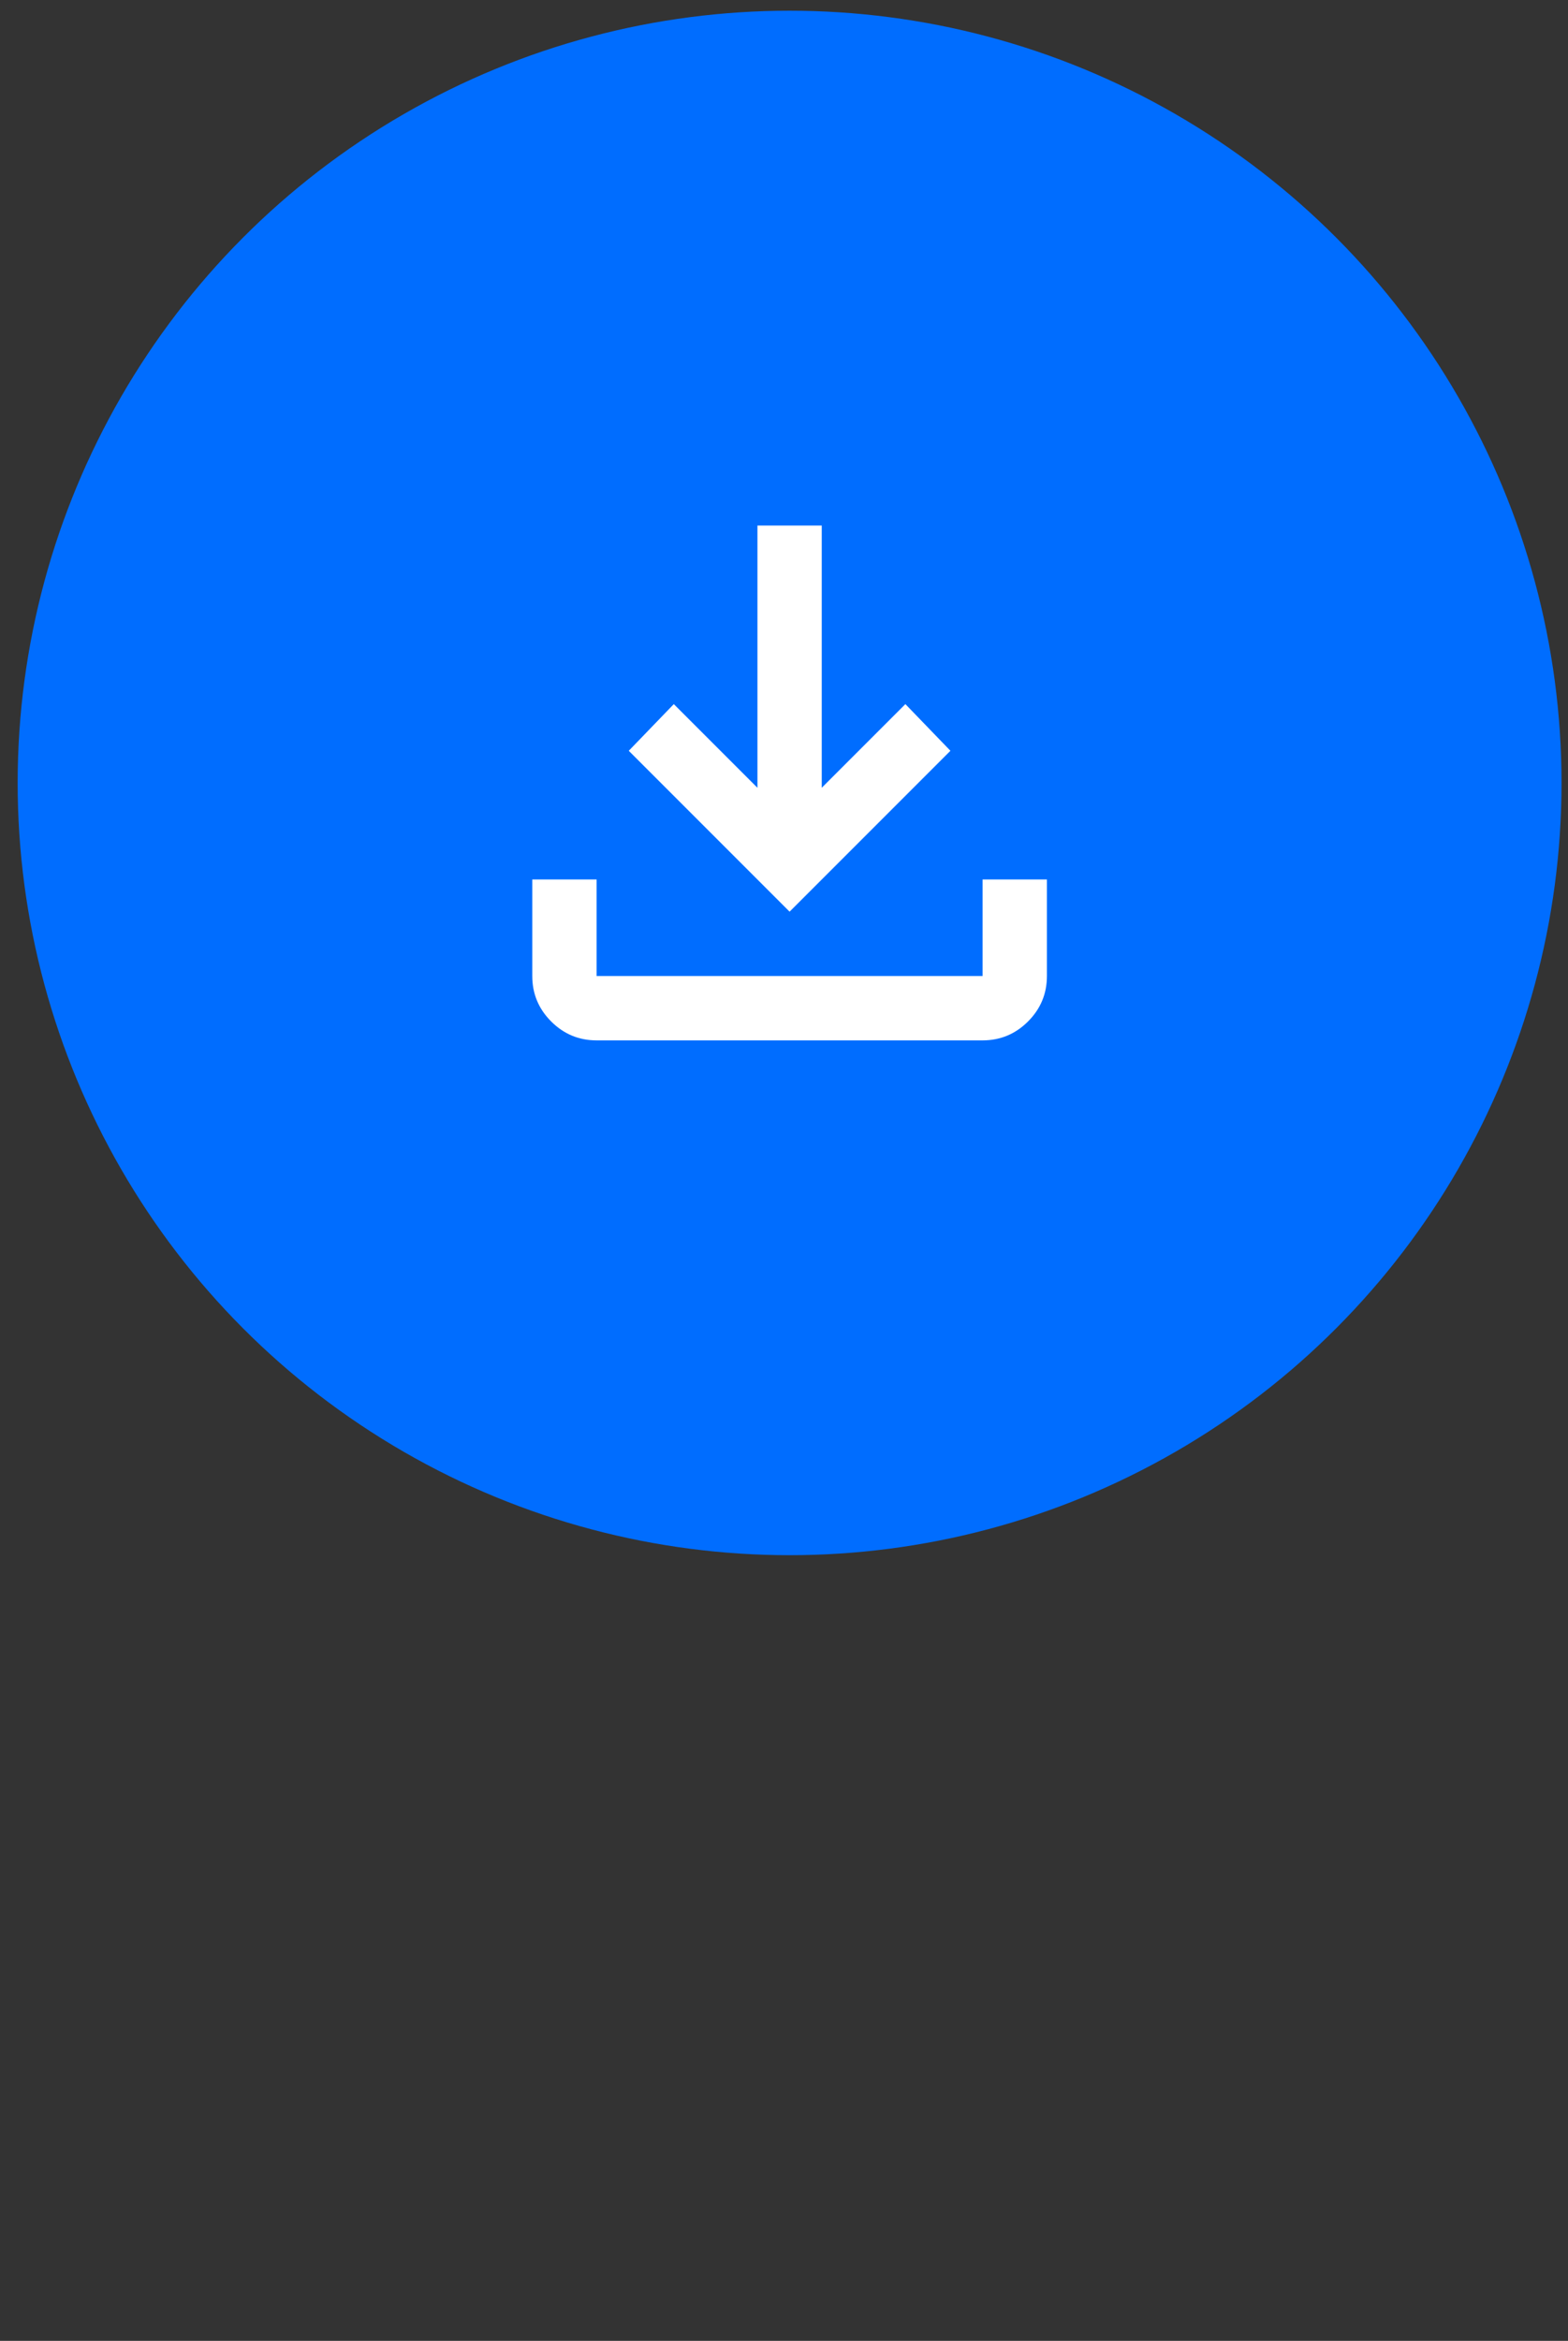 <svg width="65" height="97" viewBox="0 0 65 97" fill="none" xmlns="http://www.w3.org/2000/svg">
<rect x="0" y="0" width="65" height="97" fill="#333333" stroke="none"/>
<circle cx="32.732" cy="32.444" r="32" fill="#006DFF"/>
<mask id="mask0_5093_511" style="mask-type:alpha" maskUnits="userSpaceOnUse" x="16" y="16" width="33" height="33">
<rect x="16.732" y="16.444" width="32" height="32" fill="#D9D9D9"/>
</mask>
<g mask="url(#mask0_5093_511)">
<path d="M32.732 37.778L26.065 31.111L27.932 29.177L31.399 32.644V21.777H34.065V32.644L37.532 29.177L39.399 31.111L32.732 37.778ZM24.732 43.111C23.999 43.111 23.371 42.85 22.849 42.328C22.326 41.805 22.065 41.178 22.065 40.444V36.444H24.732V40.444H40.732V36.444H43.399V40.444C43.399 41.178 43.138 41.805 42.615 42.328C42.093 42.85 41.465 43.111 40.732 43.111H24.732Z" fill="white"/>
</g>
</svg>
